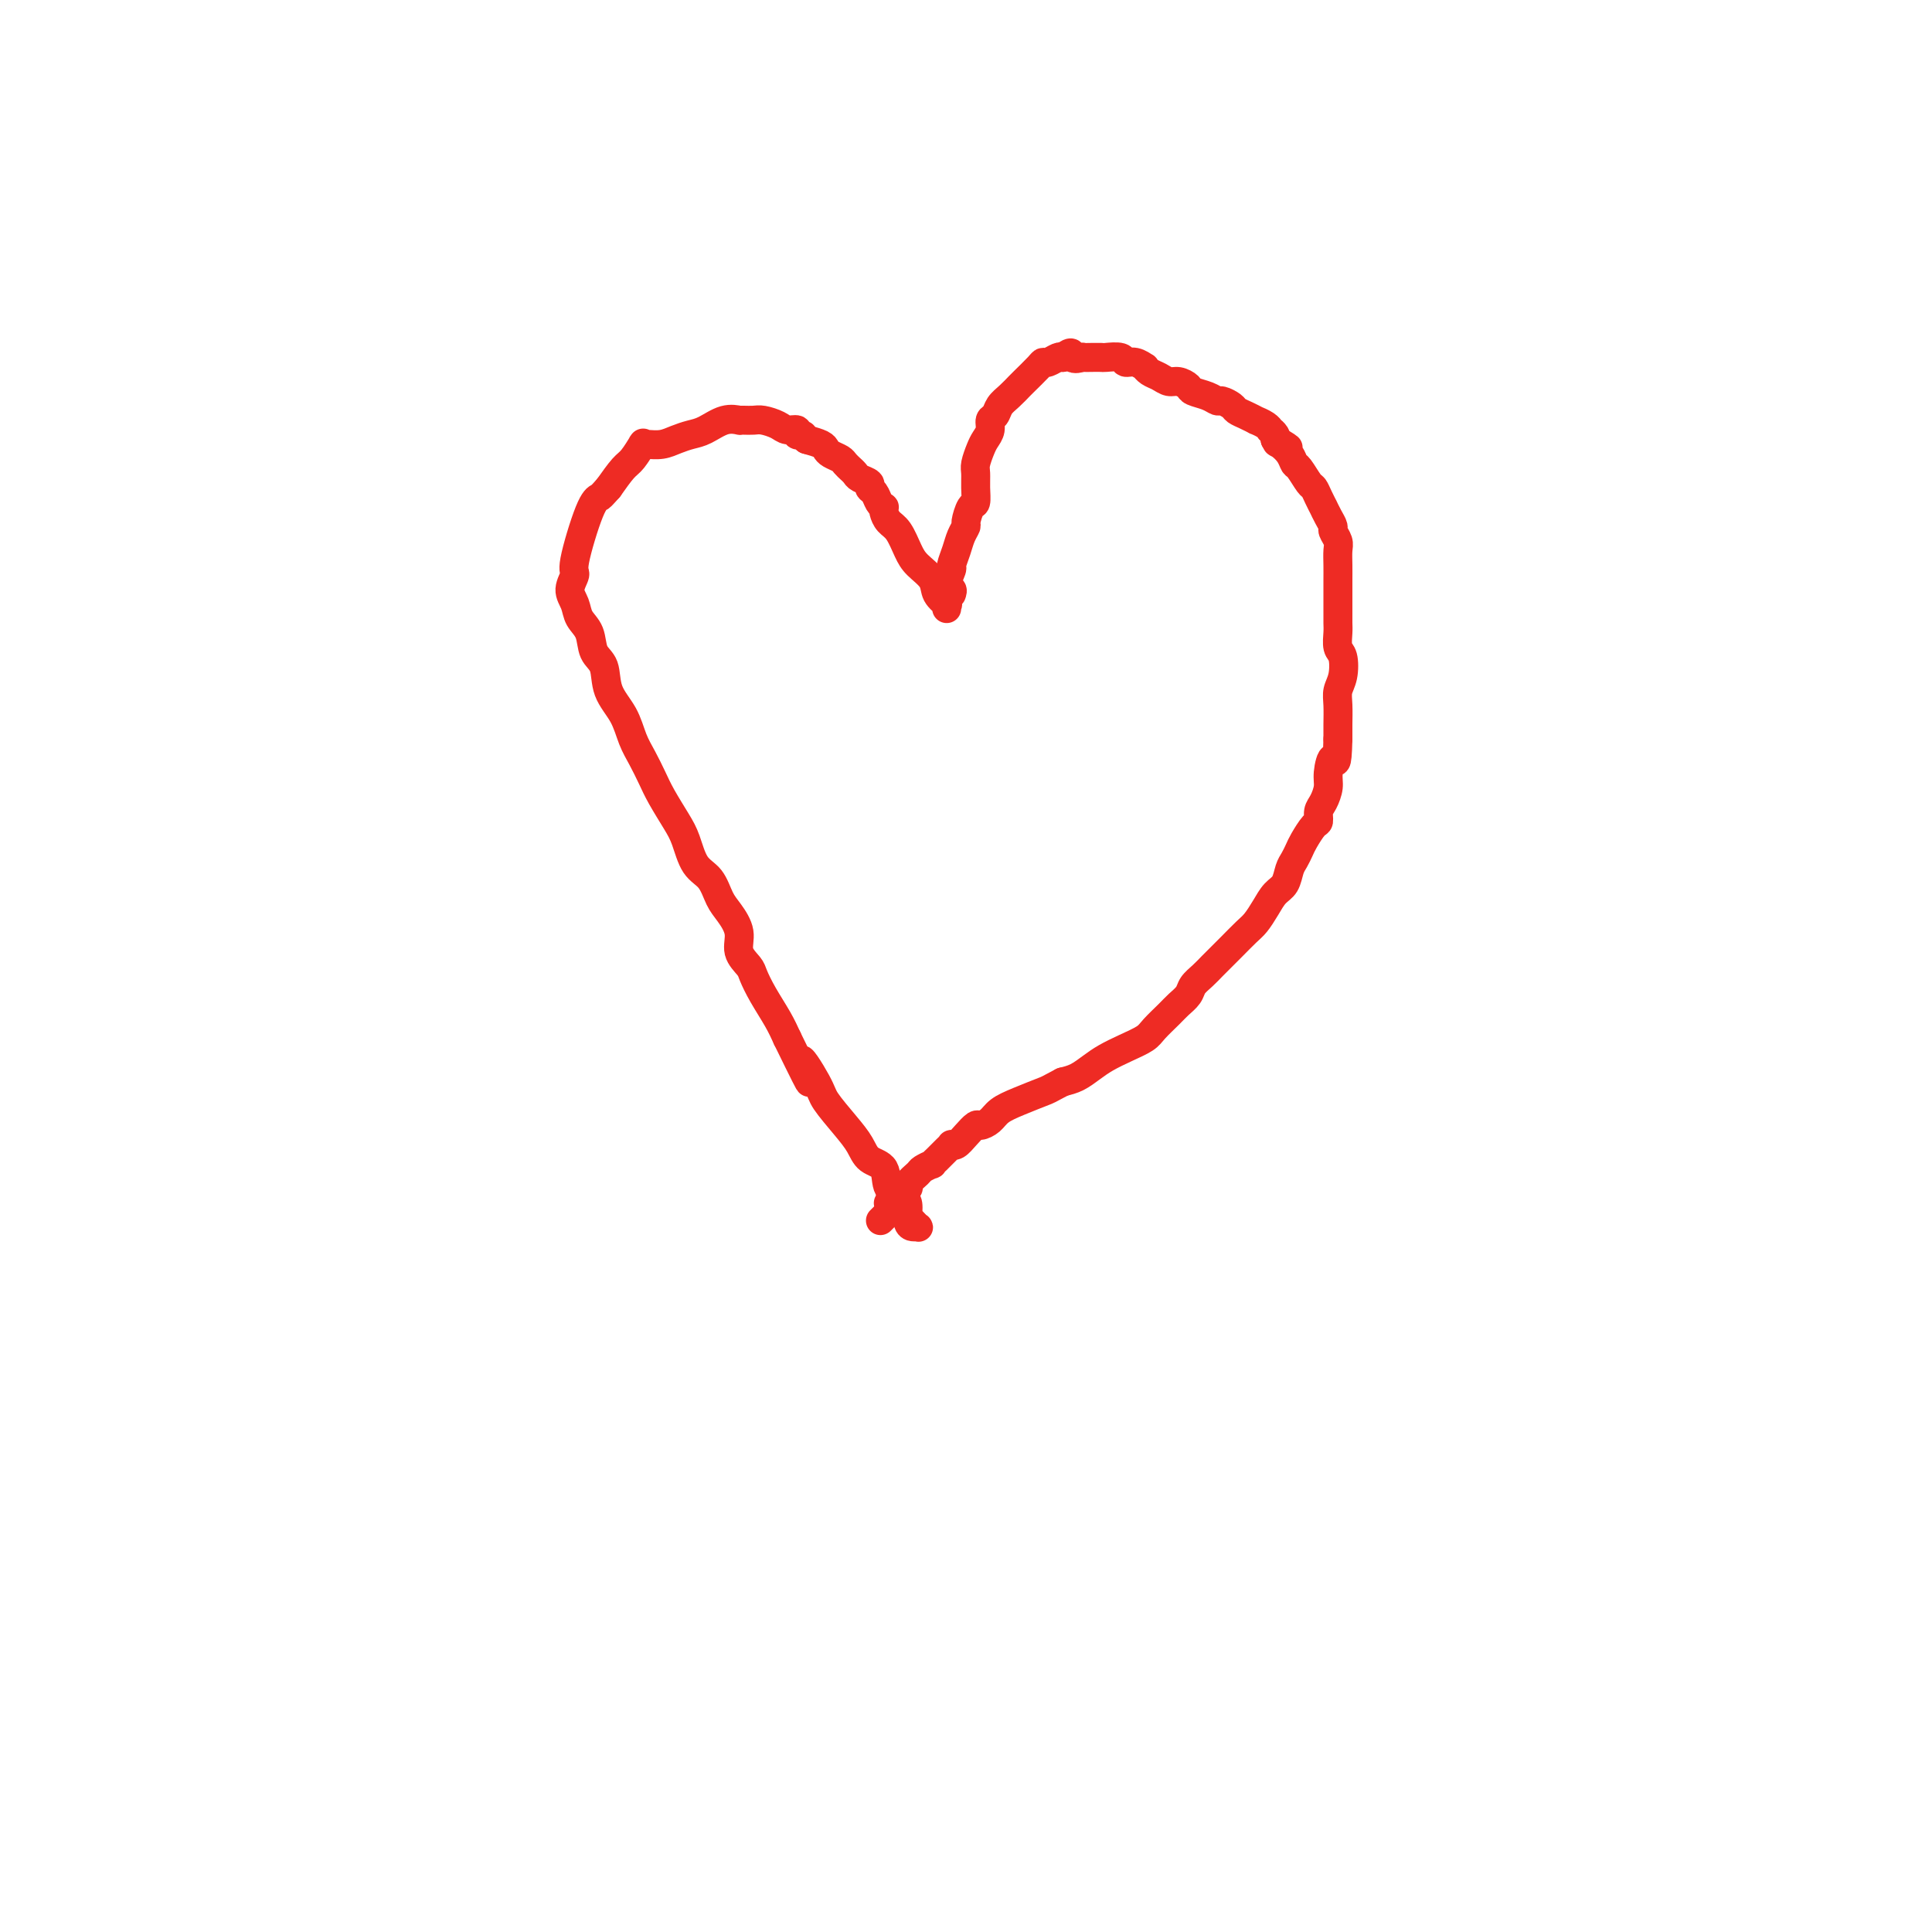 <svg viewBox='0 0 400 400' version='1.1' xmlns='http://www.w3.org/2000/svg' xmlns:xlink='http://www.w3.org/1999/xlink'><g fill='none' stroke='#EE2B24' stroke-width='6' stroke-linecap='round' stroke-linejoin='round'><path d='M196,126c-0.058,-0.464 -0.116,-0.929 0,-1c0.116,-0.071 0.407,0.250 0,0c-0.407,-0.250 -1.512,-1.072 -2,-2c-0.488,-0.928 -0.358,-1.964 -1,-3c-0.642,-1.036 -2.057,-2.074 -3,-3c-0.943,-0.926 -1.416,-1.741 -2,-3c-0.584,-1.259 -1.280,-2.964 -2,-4c-0.720,-1.036 -1.464,-1.404 -2,-2c-0.536,-0.596 -0.864,-1.420 -1,-2c-0.136,-0.580 -0.079,-0.915 0,-1c0.079,-0.085 0.181,0.079 0,0c-0.181,-0.079 -0.644,-0.403 -1,-1c-0.356,-0.597 -0.606,-1.469 -1,-2c-0.394,-0.531 -0.932,-0.720 -1,-1c-0.068,-0.280 0.335,-0.650 0,-1c-0.335,-0.350 -1.410,-0.682 -2,-1c-0.590,-0.318 -0.697,-0.624 -1,-1c-0.303,-0.376 -0.801,-0.822 -1,-1c-0.199,-0.178 -0.098,-0.089 0,0c0.098,0.089 0.195,0.179 0,0c-0.195,-0.179 -0.681,-0.625 -1,-1c-0.319,-0.375 -0.472,-0.678 -1,-1c-0.528,-0.322 -1.430,-0.664 -2,-1c-0.570,-0.336 -0.807,-0.667 -1,-1c-0.193,-0.333 -0.341,-0.666 -1,-1c-0.659,-0.334 -1.830,-0.667 -3,-1'/><path d='M167,91c-2.410,-1.924 -1.437,-1.233 -1,-1c0.437,0.233 0.336,0.007 0,0c-0.336,-0.007 -0.909,0.205 -1,0c-0.091,-0.205 0.299,-0.825 0,-1c-0.299,-0.175 -1.288,0.097 -2,0c-0.712,-0.097 -1.147,-0.562 -2,-1c-0.853,-0.438 -2.123,-0.849 -3,-1c-0.877,-0.151 -1.360,-0.040 -2,0c-0.640,0.040 -1.437,0.011 -2,0c-0.563,-0.011 -0.891,-0.005 -1,0c-0.109,0.005 0.000,0.008 0,0c-0.000,-0.008 -0.110,-0.027 0,0c0.110,0.027 0.441,0.101 0,0c-0.441,-0.101 -1.654,-0.377 -3,0c-1.346,0.377 -2.826,1.407 -4,2c-1.174,0.593 -2.041,0.747 -3,1c-0.959,0.253 -2.008,0.603 -3,1c-0.992,0.397 -1.926,0.839 -3,1c-1.074,0.161 -2.286,0.040 -3,0c-0.714,-0.040 -0.930,-0.001 -1,0c-0.070,0.001 0.004,-0.038 0,0c-0.004,0.038 -0.087,0.151 0,0c0.087,-0.151 0.343,-0.566 0,0c-0.343,0.566 -1.285,2.114 -2,3c-0.715,0.886 -1.204,1.110 -2,2c-0.796,0.890 -1.898,2.445 -3,4'/><path d='M126,101c-1.619,1.816 -1.668,1.854 -2,2c-0.332,0.146 -0.947,0.398 -2,3c-1.053,2.602 -2.543,7.554 -3,10c-0.457,2.446 0.119,2.386 0,3c-0.119,0.614 -0.934,1.901 -1,3c-0.066,1.099 0.616,2.011 1,3c0.384,0.989 0.468,2.056 1,3c0.532,0.944 1.511,1.767 2,3c0.489,1.233 0.487,2.878 1,4c0.513,1.122 1.541,1.720 2,3c0.459,1.280 0.350,3.241 1,5c0.650,1.759 2.060,3.315 3,5c0.940,1.685 1.410,3.497 2,5c0.590,1.503 1.299,2.697 2,4c0.701,1.303 1.394,2.716 2,4c0.606,1.284 1.125,2.439 2,4c0.875,1.561 2.107,3.527 3,5c0.893,1.473 1.446,2.452 2,4c0.554,1.548 1.109,3.666 2,5c0.891,1.334 2.118,1.883 3,3c0.882,1.117 1.420,2.803 2,4c0.580,1.197 1.201,1.905 2,3c0.799,1.095 1.774,2.577 2,4c0.226,1.423 -0.298,2.785 0,4c0.298,1.215 1.417,2.281 2,3c0.583,0.719 0.631,1.090 1,2c0.369,0.910 1.061,2.361 2,4c0.939,1.639 2.125,3.468 3,5c0.875,1.532 1.437,2.766 2,4'/><path d='M163,215c7.477,15.324 3.670,7.134 3,5c-0.670,-2.134 1.797,1.789 3,4c1.203,2.211 1.142,2.712 2,4c0.858,1.288 2.633,3.364 4,5c1.367,1.636 2.324,2.833 3,4c0.676,1.167 1.071,2.303 2,3c0.929,0.697 2.392,0.953 3,2c0.608,1.047 0.362,2.883 1,4c0.638,1.117 2.160,1.514 3,2c0.840,0.486 0.996,1.059 1,2c0.004,0.941 -0.146,2.248 0,3c0.146,0.752 0.589,0.947 1,1c0.411,0.053 0.791,-0.037 1,0c0.209,0.037 0.249,0.202 0,0c-0.249,-0.202 -0.785,-0.772 -1,-1c-0.215,-0.228 -0.107,-0.114 0,0'/><path d='M197,123c0.145,-0.397 0.291,-0.795 0,-1c-0.291,-0.205 -1.017,-0.218 -1,-1c0.017,-0.782 0.779,-2.332 1,-3c0.221,-0.668 -0.099,-0.453 0,-1c0.099,-0.547 0.618,-1.856 1,-3c0.382,-1.144 0.628,-2.122 1,-3c0.372,-0.878 0.870,-1.655 1,-2c0.130,-0.345 -0.109,-0.256 0,-1c0.109,-0.744 0.564,-2.320 1,-3c0.436,-0.680 0.852,-0.465 1,-1c0.148,-0.535 0.028,-1.820 0,-3c-0.028,-1.180 0.035,-2.255 0,-3c-0.035,-0.745 -0.168,-1.159 0,-2c0.168,-0.841 0.637,-2.108 1,-3c0.363,-0.892 0.621,-1.408 1,-2c0.379,-0.592 0.878,-1.260 1,-2c0.122,-0.740 -0.132,-1.550 0,-2c0.132,-0.450 0.649,-0.538 1,-1c0.351,-0.462 0.535,-1.297 1,-2c0.465,-0.703 1.210,-1.275 2,-2c0.790,-0.725 1.625,-1.605 2,-2c0.375,-0.395 0.289,-0.306 1,-1c0.711,-0.694 2.218,-2.172 3,-3c0.782,-0.828 0.838,-1.005 1,-1c0.162,0.005 0.428,0.194 1,0c0.572,-0.194 1.449,-0.770 2,-1c0.551,-0.230 0.775,-0.115 1,0'/><path d='M220,74c2.488,-1.856 1.708,-0.497 2,0c0.292,0.497 1.655,0.133 2,0c0.345,-0.133 -0.327,-0.035 0,0c0.327,0.035 1.653,0.008 2,0c0.347,-0.008 -0.287,0.002 0,0c0.287,-0.002 1.494,-0.016 2,0c0.506,0.016 0.311,0.061 1,0c0.689,-0.061 2.261,-0.227 3,0c0.739,0.227 0.645,0.849 1,1c0.355,0.151 1.159,-0.167 2,0c0.841,0.167 1.720,0.819 2,1c0.280,0.181 -0.039,-0.110 0,0c0.039,0.110 0.434,0.621 1,1c0.566,0.379 1.302,0.626 2,1c0.698,0.374 1.359,0.873 2,1c0.641,0.127 1.261,-0.120 2,0c0.739,0.120 1.597,0.606 2,1c0.403,0.394 0.349,0.697 1,1c0.651,0.303 2.005,0.606 3,1c0.995,0.394 1.631,0.879 2,1c0.369,0.121 0.471,-0.121 1,0c0.529,0.121 1.485,0.606 2,1c0.515,0.394 0.589,0.697 1,1c0.411,0.303 1.158,0.607 2,1c0.842,0.393 1.780,0.875 2,1c0.220,0.125 -0.277,-0.107 0,0c0.277,0.107 1.328,0.554 2,1c0.672,0.446 0.964,0.893 1,1c0.036,0.107 -0.182,-0.125 0,0c0.182,0.125 0.766,0.607 1,1c0.234,0.393 0.117,0.696 0,1'/><path d='M264,91c4.742,2.726 2.096,1.540 1,1c-1.096,-0.540 -0.641,-0.435 0,0c0.641,0.435 1.467,1.201 2,2c0.533,0.799 0.772,1.631 1,2c0.228,0.369 0.443,0.275 1,1c0.557,0.725 1.455,2.270 2,3c0.545,0.730 0.737,0.646 1,1c0.263,0.354 0.596,1.145 1,2c0.404,0.855 0.878,1.772 1,2c0.122,0.228 -0.107,-0.234 0,0c0.107,0.234 0.550,1.164 1,2c0.450,0.836 0.905,1.578 1,2c0.095,0.422 -0.171,0.526 0,1c0.171,0.474 0.778,1.320 1,2c0.222,0.680 0.060,1.194 0,2c-0.060,0.806 -0.016,1.902 0,3c0.016,1.098 0.004,2.197 0,3c-0.004,0.803 -0.001,1.310 0,2c0.001,0.690 0.000,1.564 0,2c-0.000,0.436 0.000,0.433 0,1c-0.000,0.567 -0.001,1.703 0,2c0.001,0.297 0.004,-0.246 0,0c-0.004,0.246 -0.014,1.280 0,2c0.014,0.720 0.053,1.127 0,2c-0.053,0.873 -0.196,2.214 0,3c0.196,0.786 0.732,1.018 1,2c0.268,0.982 0.268,2.713 0,4c-0.268,1.287 -0.804,2.128 -1,3c-0.196,0.872 -0.053,1.773 0,3c0.053,1.227 0.015,2.779 0,4c-0.015,1.221 -0.008,2.110 0,3'/><path d='M277,153c-0.163,6.795 -0.569,4.281 -1,4c-0.431,-0.281 -0.885,1.669 -1,3c-0.115,1.331 0.111,2.042 0,3c-0.111,0.958 -0.558,2.161 -1,3c-0.442,0.839 -0.878,1.313 -1,2c-0.122,0.687 0.069,1.588 0,2c-0.069,0.412 -0.400,0.336 -1,1c-0.600,0.664 -1.469,2.069 -2,3c-0.531,0.931 -0.723,1.389 -1,2c-0.277,0.611 -0.641,1.374 -1,2c-0.359,0.626 -0.715,1.116 -1,2c-0.285,0.884 -0.498,2.161 -1,3c-0.502,0.839 -1.293,1.240 -2,2c-0.707,0.760 -1.330,1.880 -2,3c-0.670,1.120 -1.387,2.239 -2,3c-0.613,0.761 -1.123,1.162 -2,2c-0.877,0.838 -2.123,2.111 -3,3c-0.877,0.889 -1.386,1.393 -2,2c-0.614,0.607 -1.334,1.318 -2,2c-0.666,0.682 -1.280,1.337 -2,2c-0.720,0.663 -1.548,1.336 -2,2c-0.452,0.664 -0.528,1.318 -1,2c-0.472,0.682 -1.339,1.390 -2,2c-0.661,0.610 -1.114,1.122 -2,2c-0.886,0.878 -2.204,2.122 -3,3c-0.796,0.878 -1.070,1.391 -2,2c-0.930,0.609 -2.517,1.315 -4,2c-1.483,0.685 -2.861,1.349 -4,2c-1.139,0.651 -2.037,1.291 -3,2c-0.963,0.709 -1.989,1.488 -3,2c-1.011,0.512 -2.005,0.756 -3,1'/><path d='M220,224c-3.291,1.749 -3.018,1.622 -4,2c-0.982,0.378 -3.218,1.263 -5,2c-1.782,0.737 -3.110,1.327 -4,2c-0.890,0.673 -1.341,1.428 -2,2c-0.659,0.572 -1.525,0.963 -2,1c-0.475,0.037 -0.558,-0.278 -1,0c-0.442,0.278 -1.245,1.148 -2,2c-0.755,0.852 -1.464,1.686 -2,2c-0.536,0.314 -0.899,0.107 -1,0c-0.101,-0.107 0.060,-0.116 0,0c-0.060,0.116 -0.340,0.356 -1,1c-0.660,0.644 -1.701,1.693 -2,2c-0.299,0.307 0.142,-0.126 0,0c-0.142,0.126 -0.869,0.811 -1,1c-0.131,0.189 0.335,-0.118 0,0c-0.335,0.118 -1.470,0.662 -2,1c-0.530,0.338 -0.456,0.472 -1,1c-0.544,0.528 -1.705,1.452 -2,2c-0.295,0.548 0.275,0.722 0,1c-0.275,0.278 -1.394,0.662 -2,1c-0.606,0.338 -0.698,0.631 -1,1c-0.302,0.369 -0.813,0.816 -1,1c-0.187,0.184 -0.050,0.106 0,0c0.050,-0.106 0.013,-0.239 0,0c-0.013,0.239 -0.004,0.849 0,1c0.004,0.151 0.001,-0.156 0,0c-0.001,0.156 -0.000,0.774 0,1c0.000,0.226 0.000,0.061 0,0c-0.000,-0.061 -0.000,-0.017 0,0c0.000,0.017 0.000,0.009 0,0'/><path d='M184,251c-3.000,3.000 -1.500,1.500 0,0'/></g>
</svg>